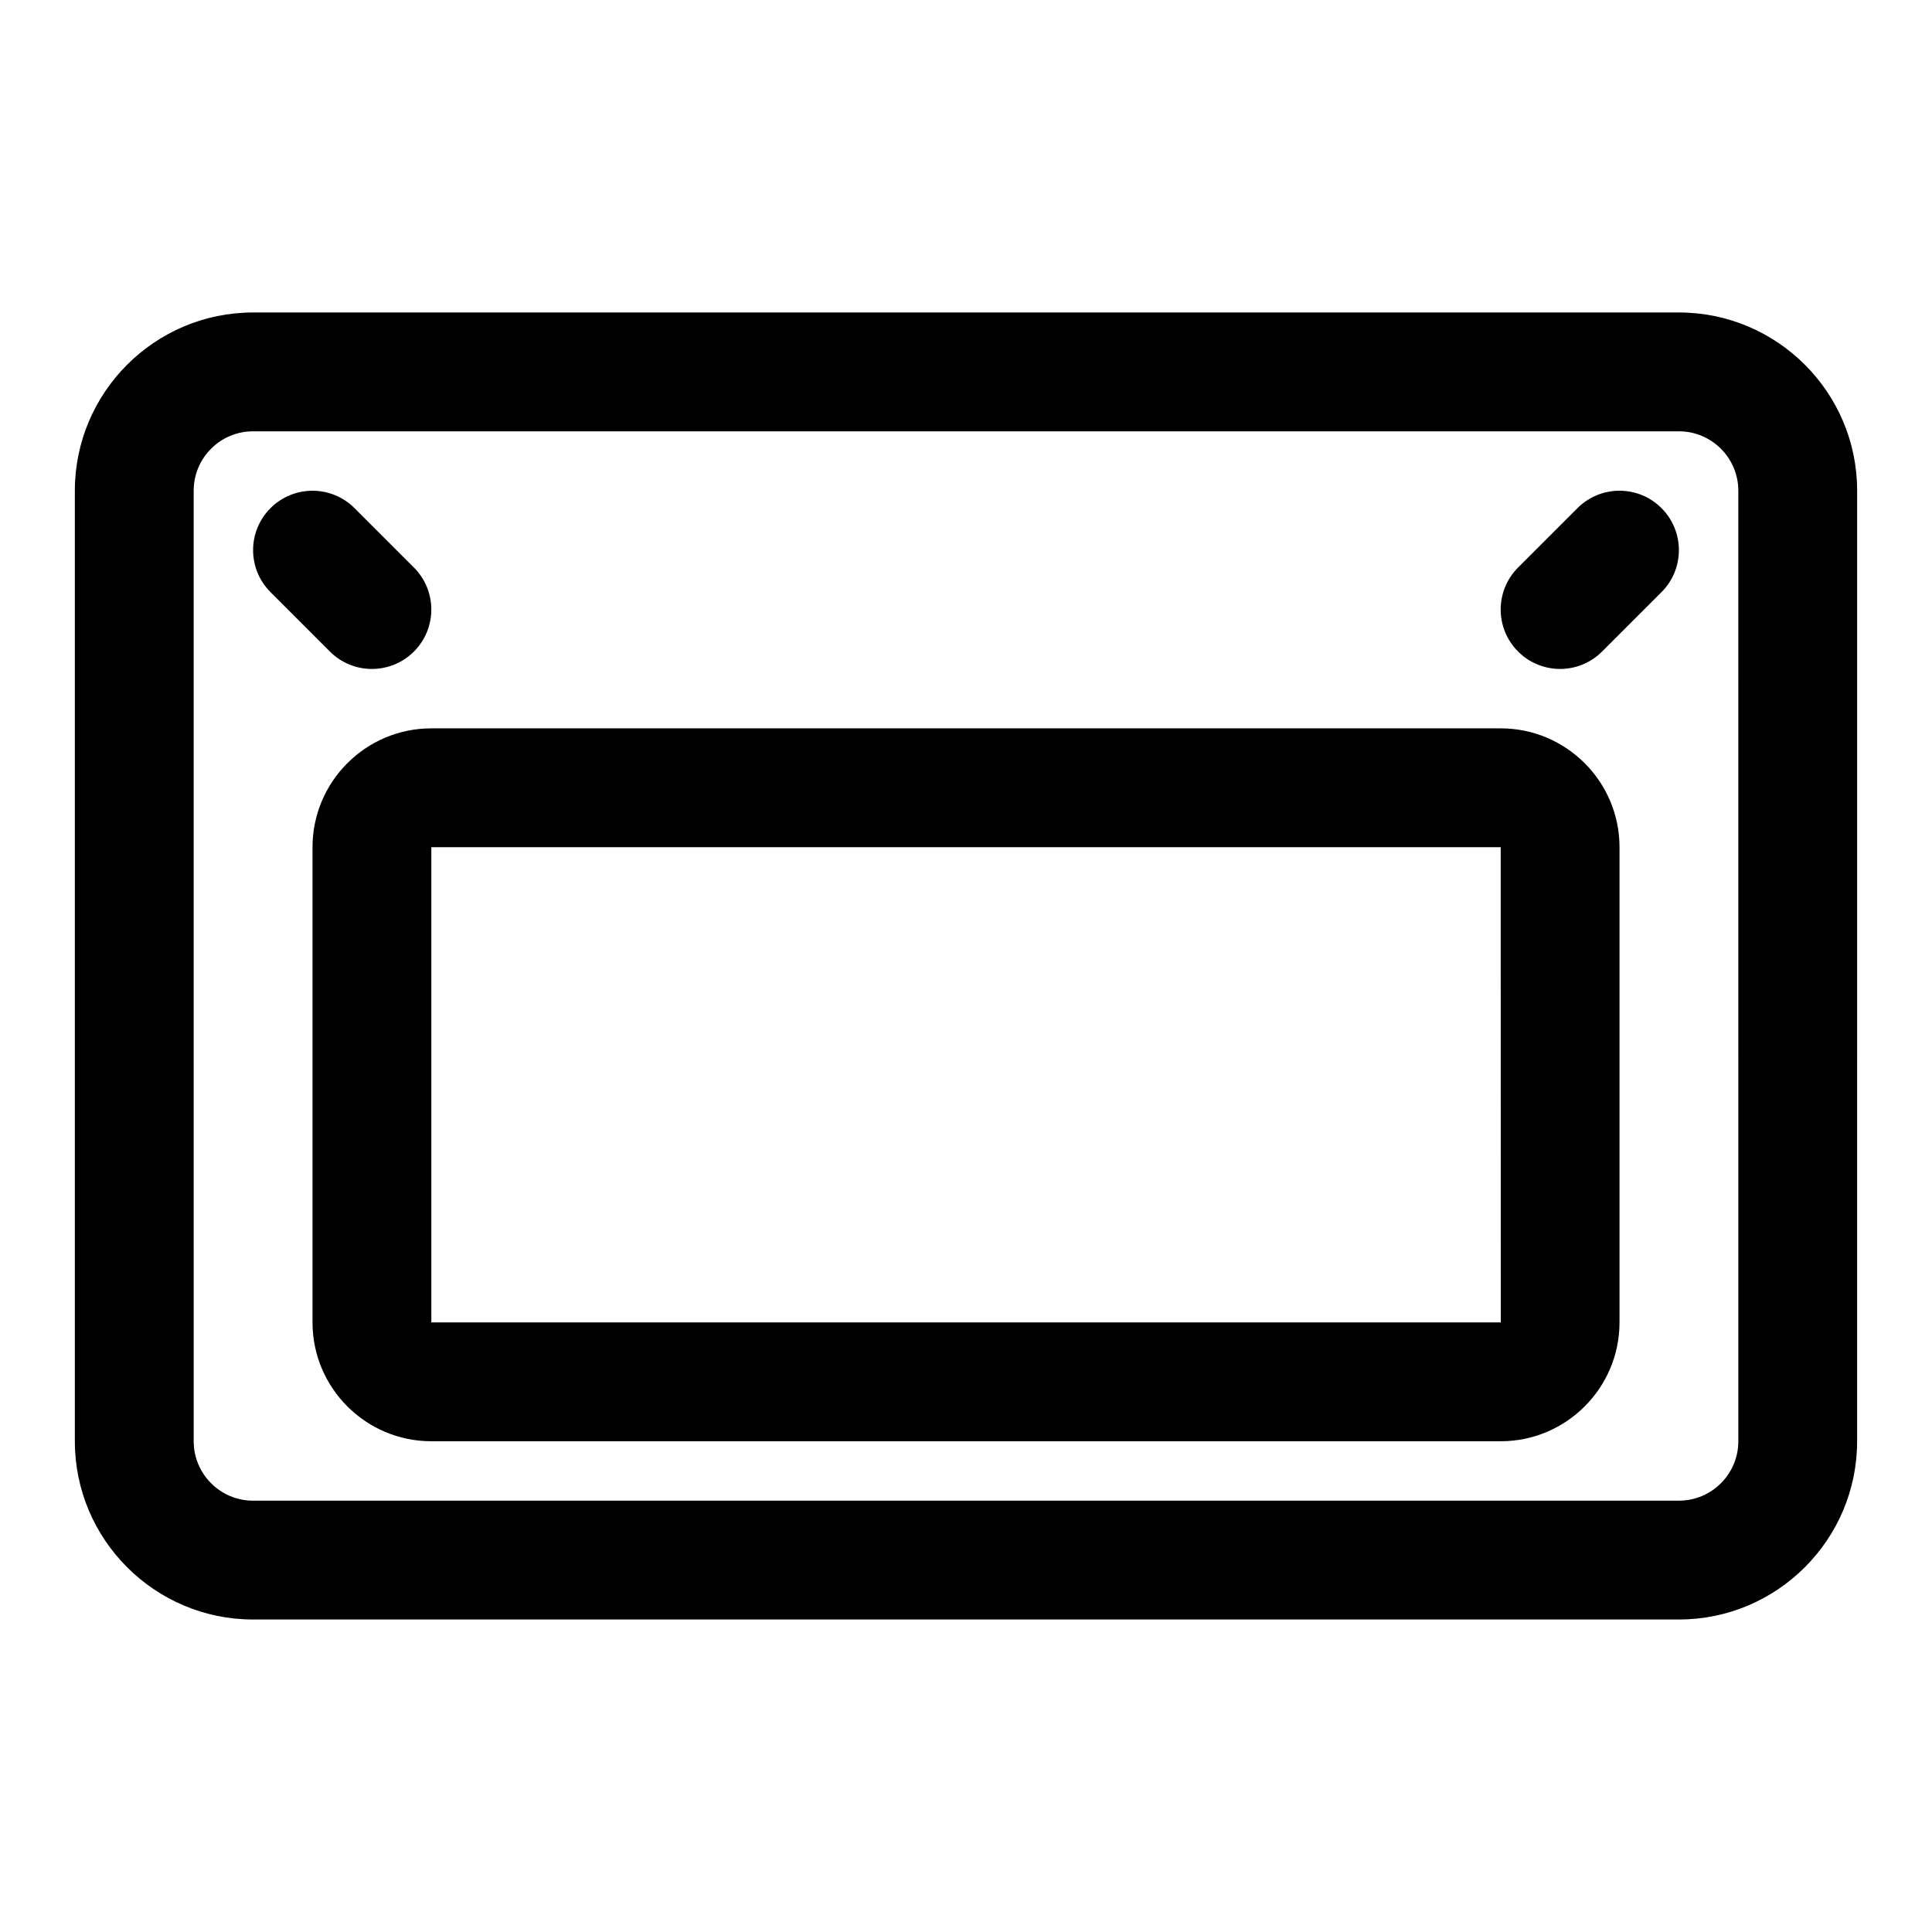 <?xml version="1.0" encoding="UTF-8"?>
<!-- Uploaded to: ICON Repo, www.svgrepo.com, Generator: ICON Repo Mixer Tools -->
<svg fill="#000000" width="800px" height="800px" version="1.1" viewBox="144 144 512 512" xmlns="http://www.w3.org/2000/svg">
 <g>
  <path d="m588.93 226.81h-377.86c-26.047 0-47.234 21.188-47.234 47.234v251.91c0 26.047 21.188 47.23 47.23 47.23h377.86c26.047 0 47.23-21.188 47.23-47.23l0.008-251.91c0-26.047-21.188-47.234-47.234-47.234zm15.746 299.14c0 8.688-7.062 15.742-15.742 15.742l-377.86 0.004c-8.68 0-15.742-7.055-15.742-15.742l-0.004-251.91c0-8.688 7.062-15.742 15.742-15.742h377.86c8.68 0 15.742 7.055 15.742 15.742z"/>
  <path d="m541.7 337.02h-283.39c-17.367 0-31.488 14.129-31.488 31.488v125.95c0 17.359 14.121 31.488 31.488 31.488h283.39c17.367 0 31.488-14.129 31.488-31.488v-125.95c0-17.359-14.121-31.488-31.488-31.488zm-283.39 157.44v-125.95h283.39l0.023 125.95z"/>
  <path d="m242.56 321.28c4.027 0 8.055-1.539 11.133-4.613 6.148-6.148 6.148-16.113 0-22.262l-15.742-15.742c-6.148-6.148-16.113-6.148-22.262 0-6.152 6.148-6.148 16.113 0 22.262l15.742 15.742c3.07 3.074 7.098 4.613 11.129 4.613z"/>
  <path d="m562.05 278.66-15.742 15.742c-6.148 6.148-6.148 16.113 0 22.262 3.074 3.074 7.102 4.613 11.129 4.613s8.055-1.539 11.133-4.613l15.742-15.742c6.148-6.148 6.148-16.113 0-22.262-6.148-6.152-16.109-6.152-22.262 0z"/>
 </g>
</svg>